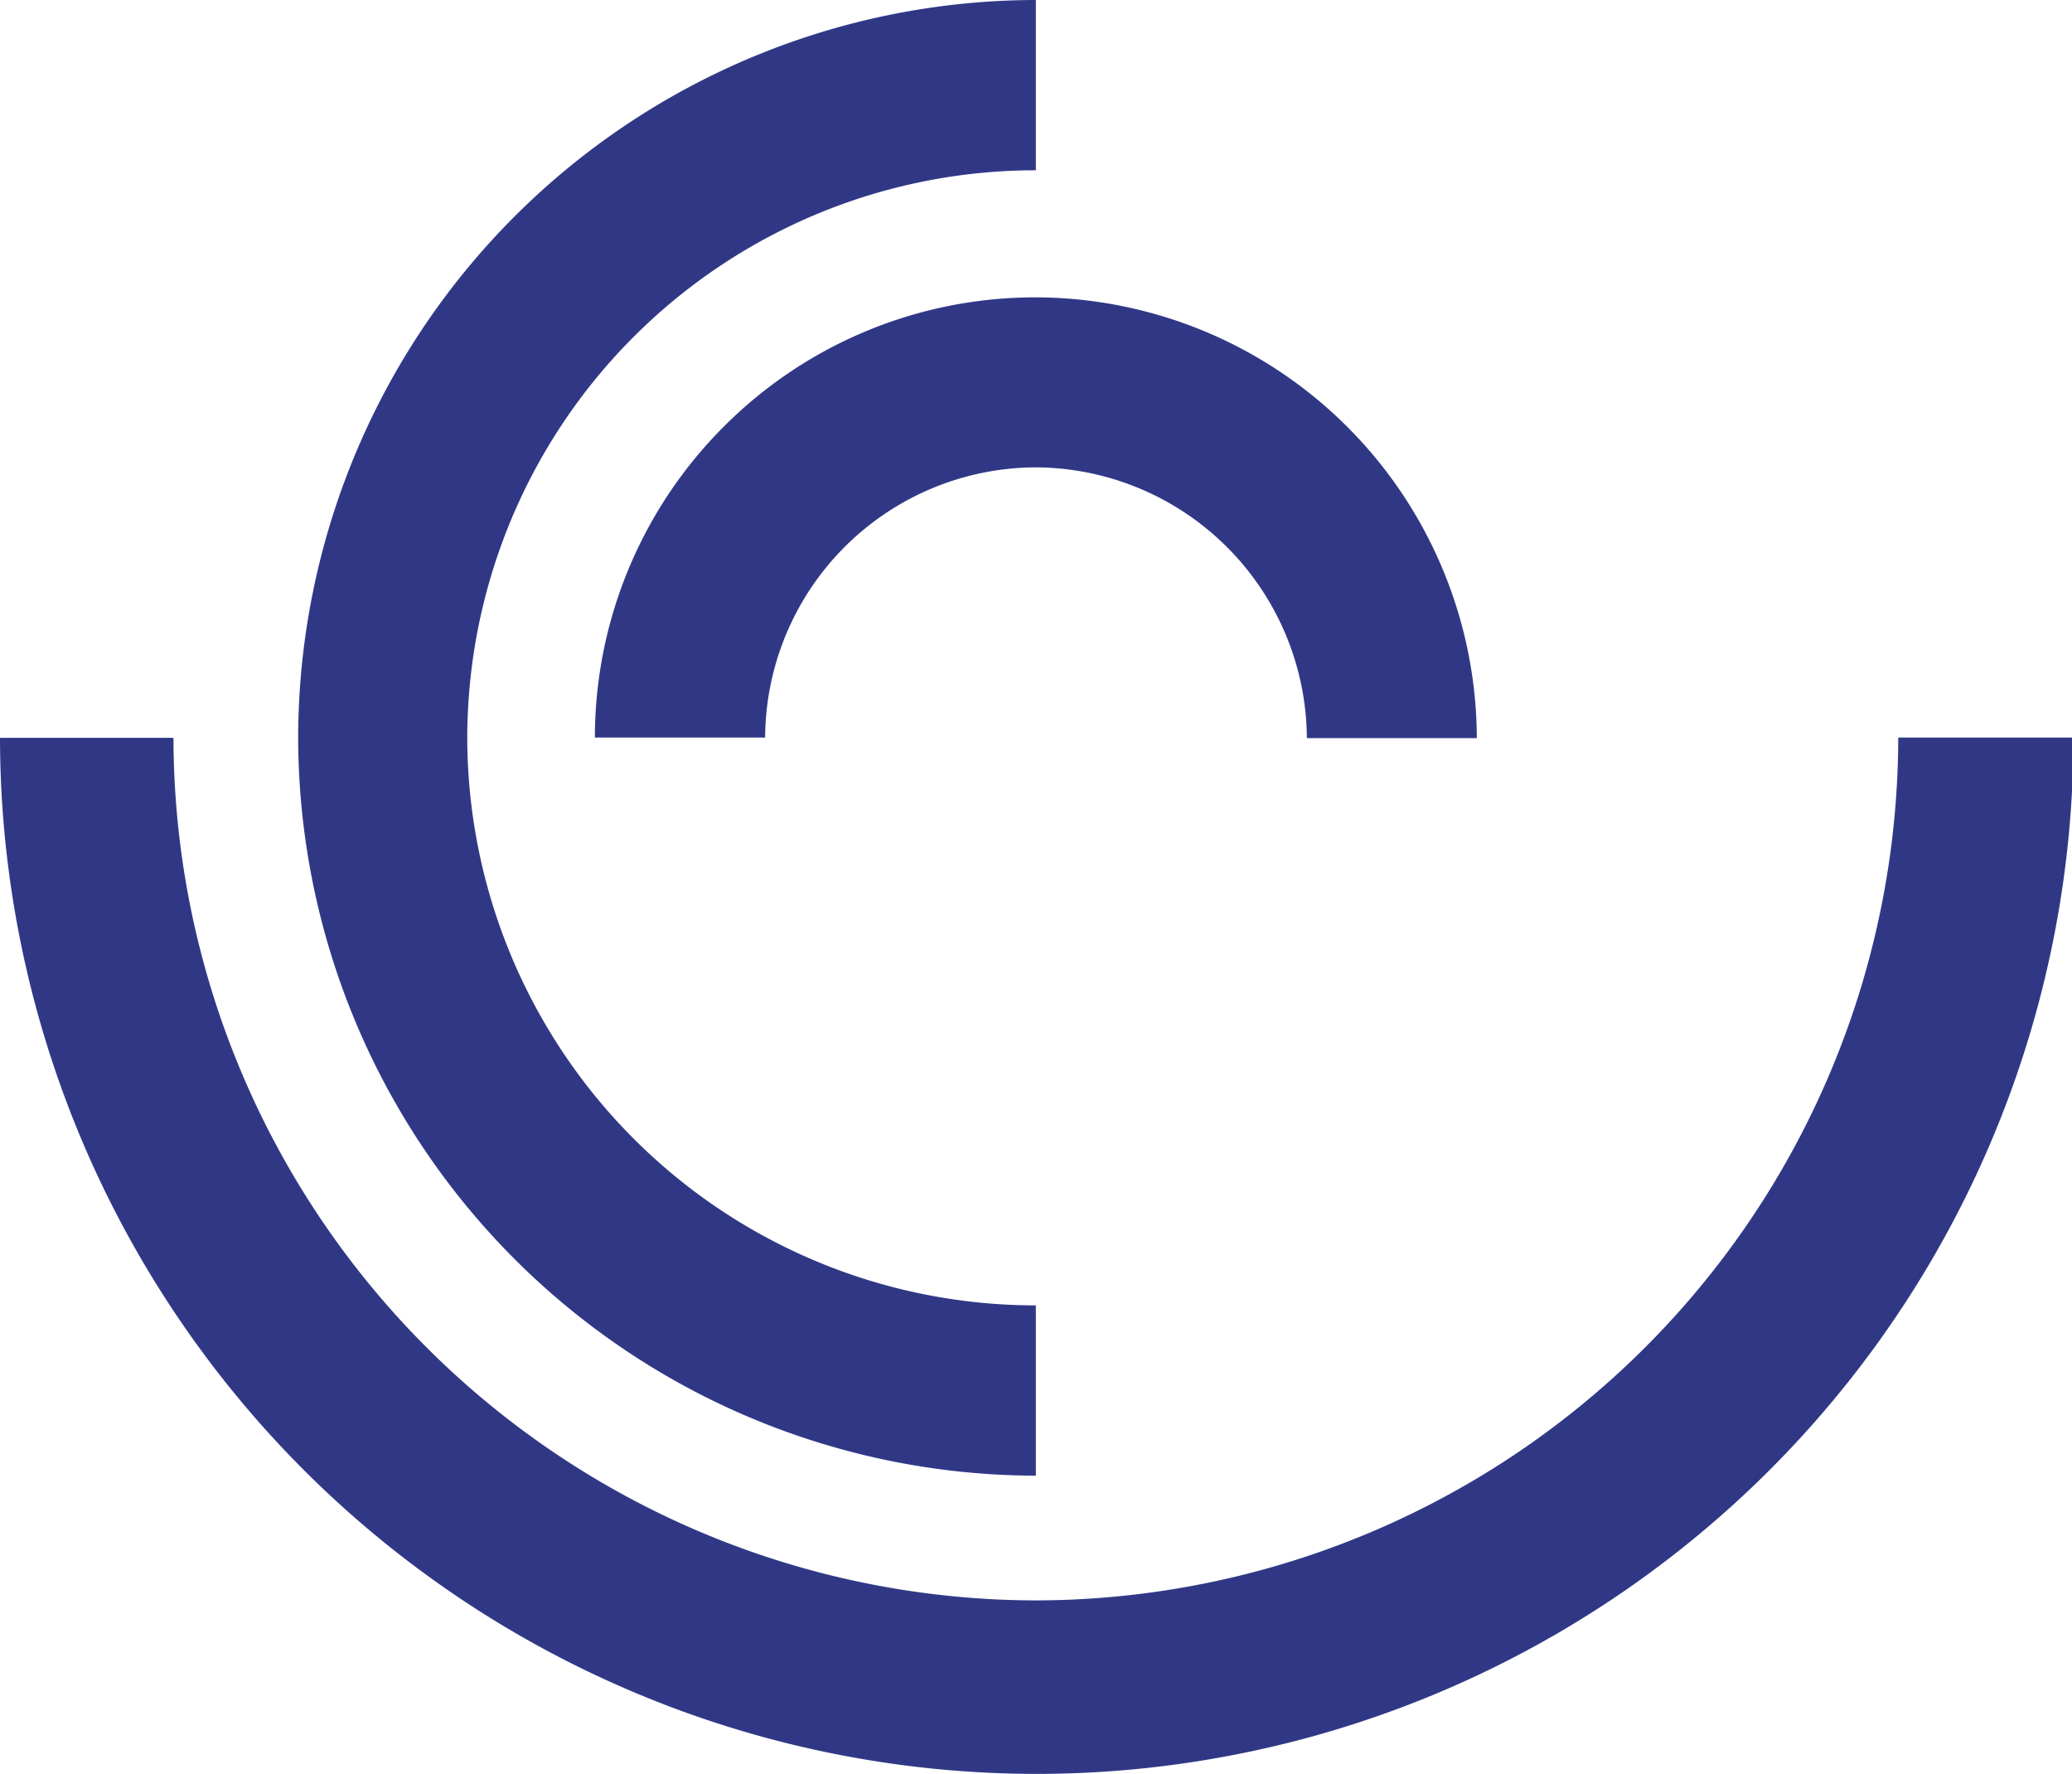 <svg xmlns="http://www.w3.org/2000/svg" viewBox="0 0 70.95 60.73">
  <defs>
    <style>
      .cls-1 {
        fill: #303886;
      }
    </style>
  </defs>
  <title>Ativo 1facebook</title>
  <g id="Camada_2" data-name="Camada 2">
    <g id="Layer_1" data-name="Layer 1">
      <g>
        <path class="cls-1" d="M24.89,14.5a15.07,15.07,0,0,0-4.52,10.75H26.2A9.3,9.3,0,0,1,35.47,16h0a9.33,9.33,0,0,1,9.28,9.27h5.82a15.14,15.14,0,0,0-15.1-15.09h0A15.06,15.06,0,0,0,24.89,14.5Z"/>
        <path class="cls-1" d="M35.47,50.52V44.69A19.47,19.47,0,0,1,16,25.26h0A19.46,19.46,0,0,1,35.47,5.83V0A25.3,25.3,0,0,0,10.21,25.25h0A25.31,25.31,0,0,0,35.47,50.52Z"/>
        <path class="cls-1" d="M71,25.25H65A29.58,29.58,0,0,1,35.47,54.79h0A29.58,29.58,0,0,1,5.94,25.26H0A35.52,35.52,0,0,0,35.47,60.73h0A35.52,35.52,0,0,0,71,25.26Z"/>
      </g>
    </g>
  </g>
</svg>
